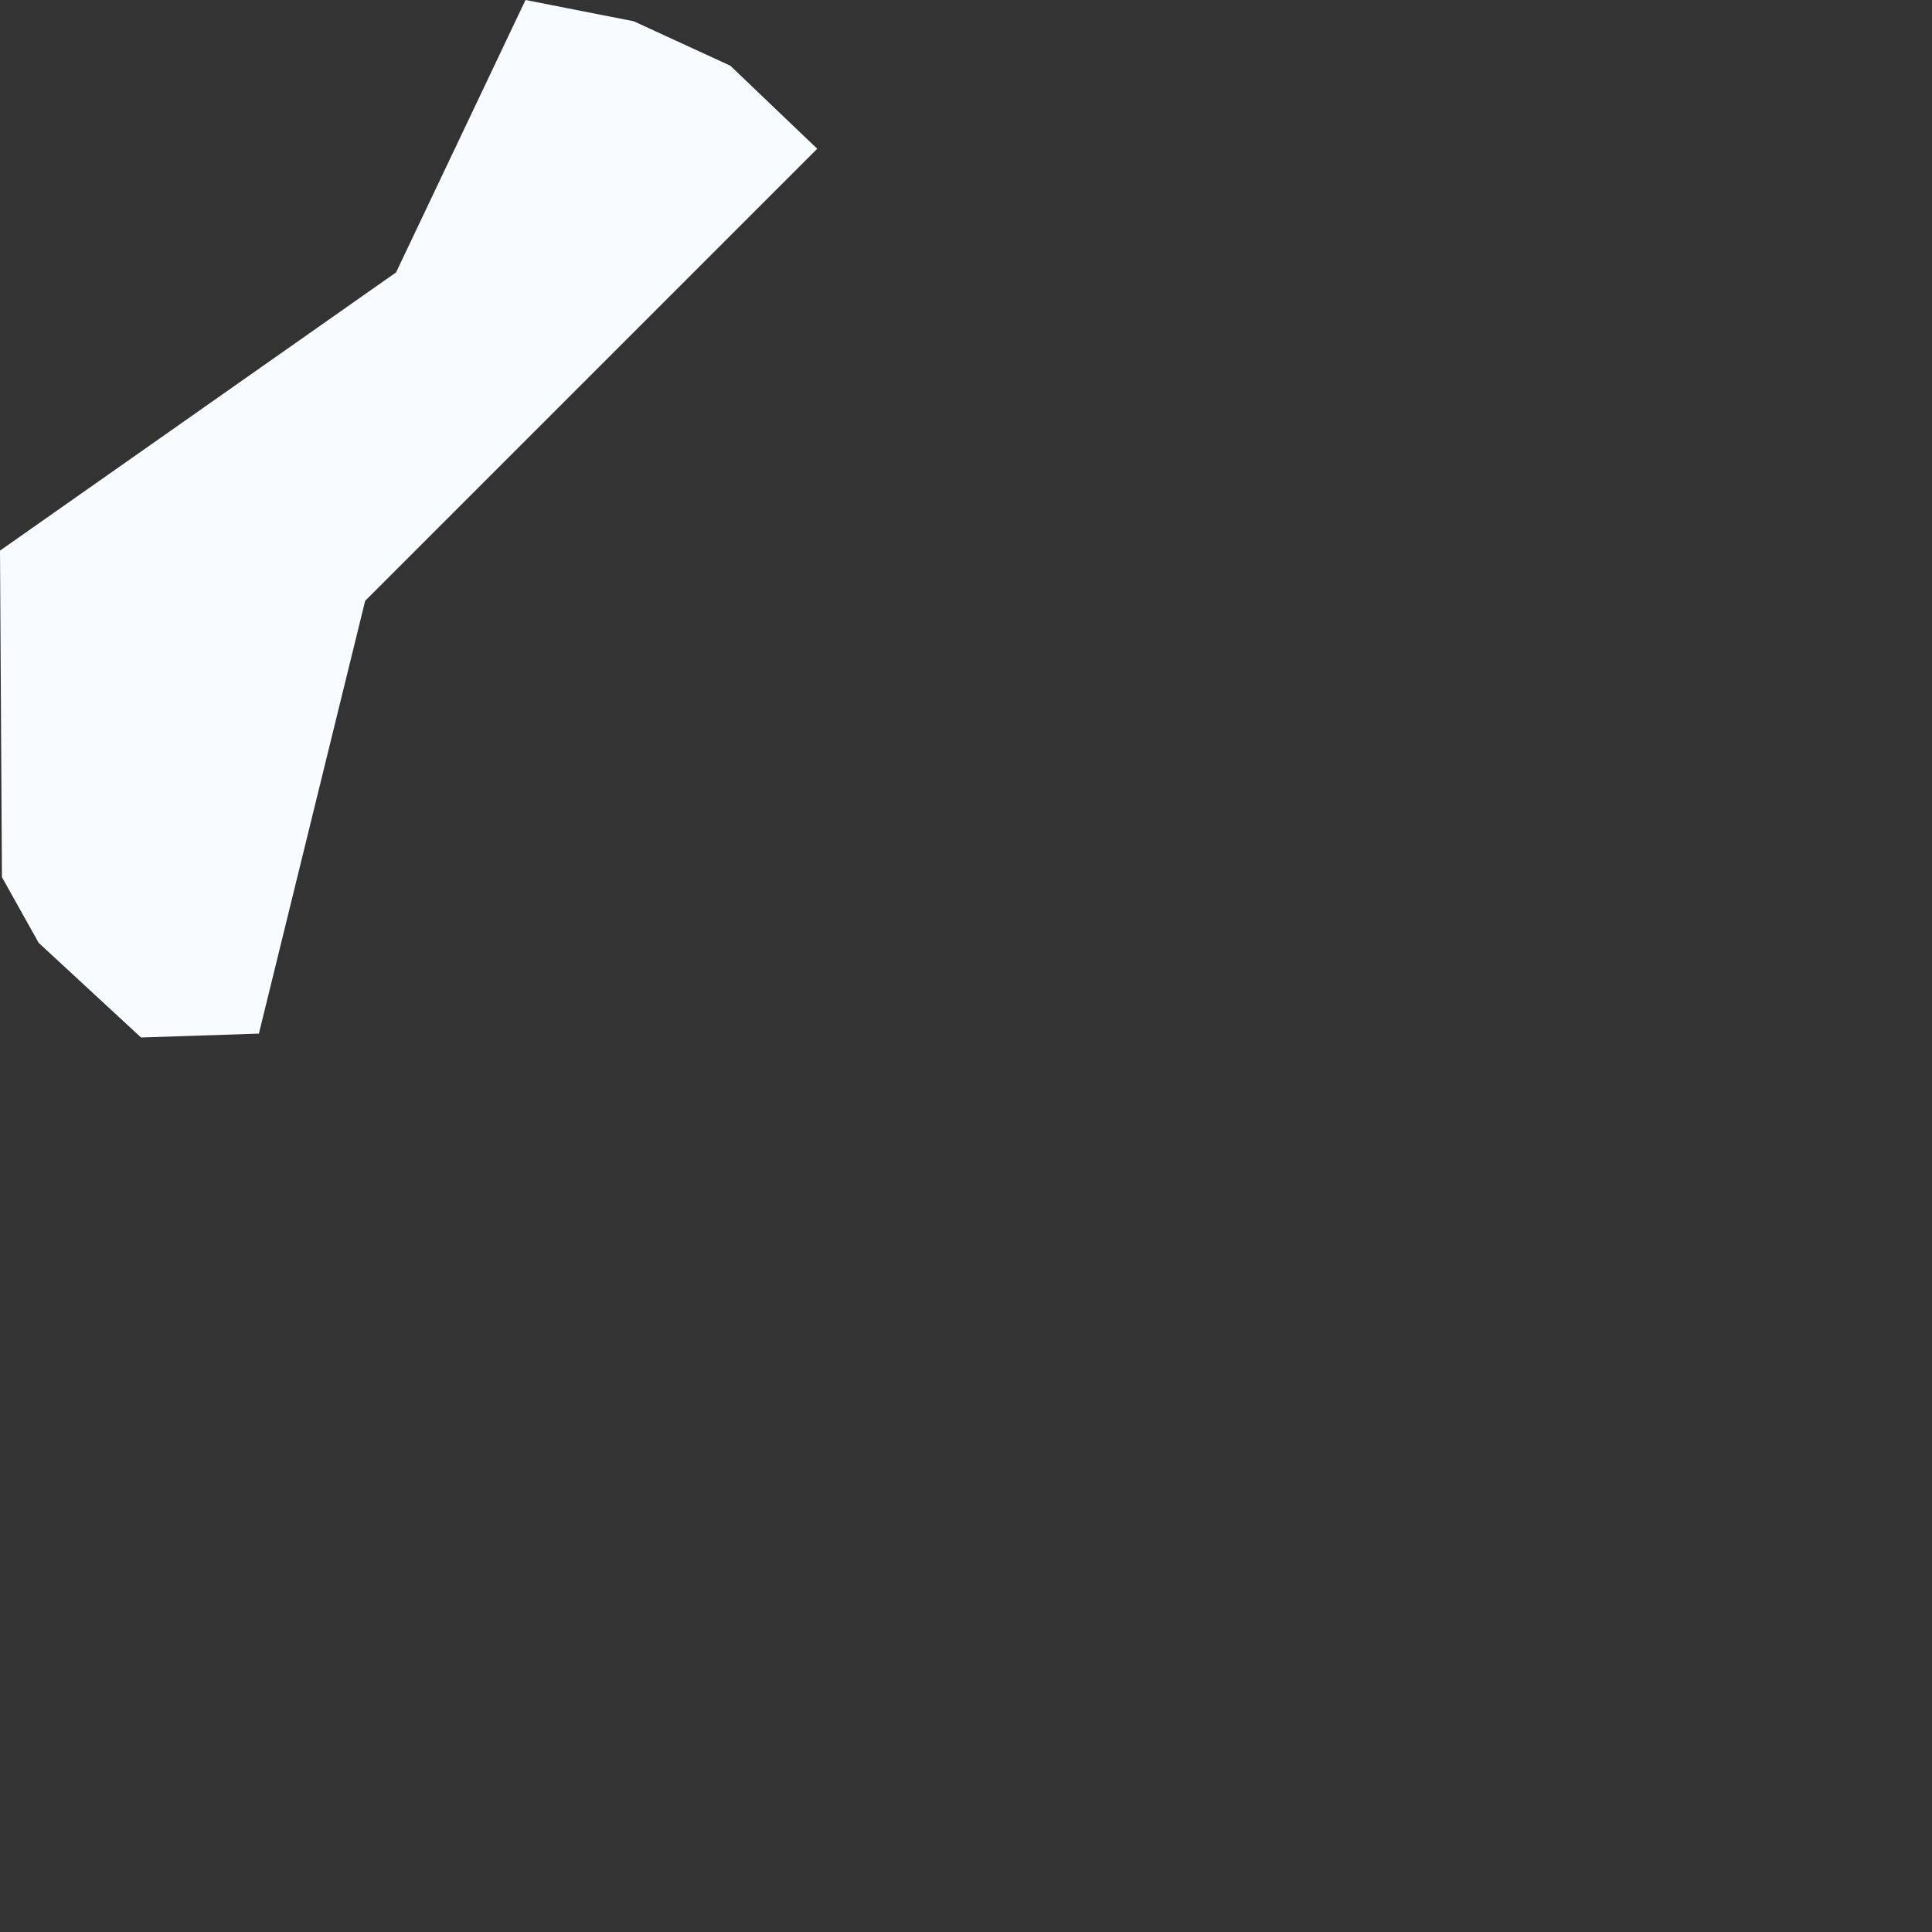 <?xml version="1.0" encoding="utf-8"?>
<svg xmlns="http://www.w3.org/2000/svg" fill="none" height="100%" overflow="visible" preserveAspectRatio="none" style="display: block;" viewBox="0 0 1 1" width="100%">
<rect x="0" y="0" width="1" height="1" fill="#333333" stroke="none"/>
<path d="M0.134 0.535L0.073 0.537L0.02 0.488L0.001 0.454L0 0.285L0.205 0.141L0.272 0L0.328 0.011L0.378 0.034L0.423 0.077L0.189 0.311L0.134 0.535Z" fill="#F8FBFF" id="GU"/>
</svg>
